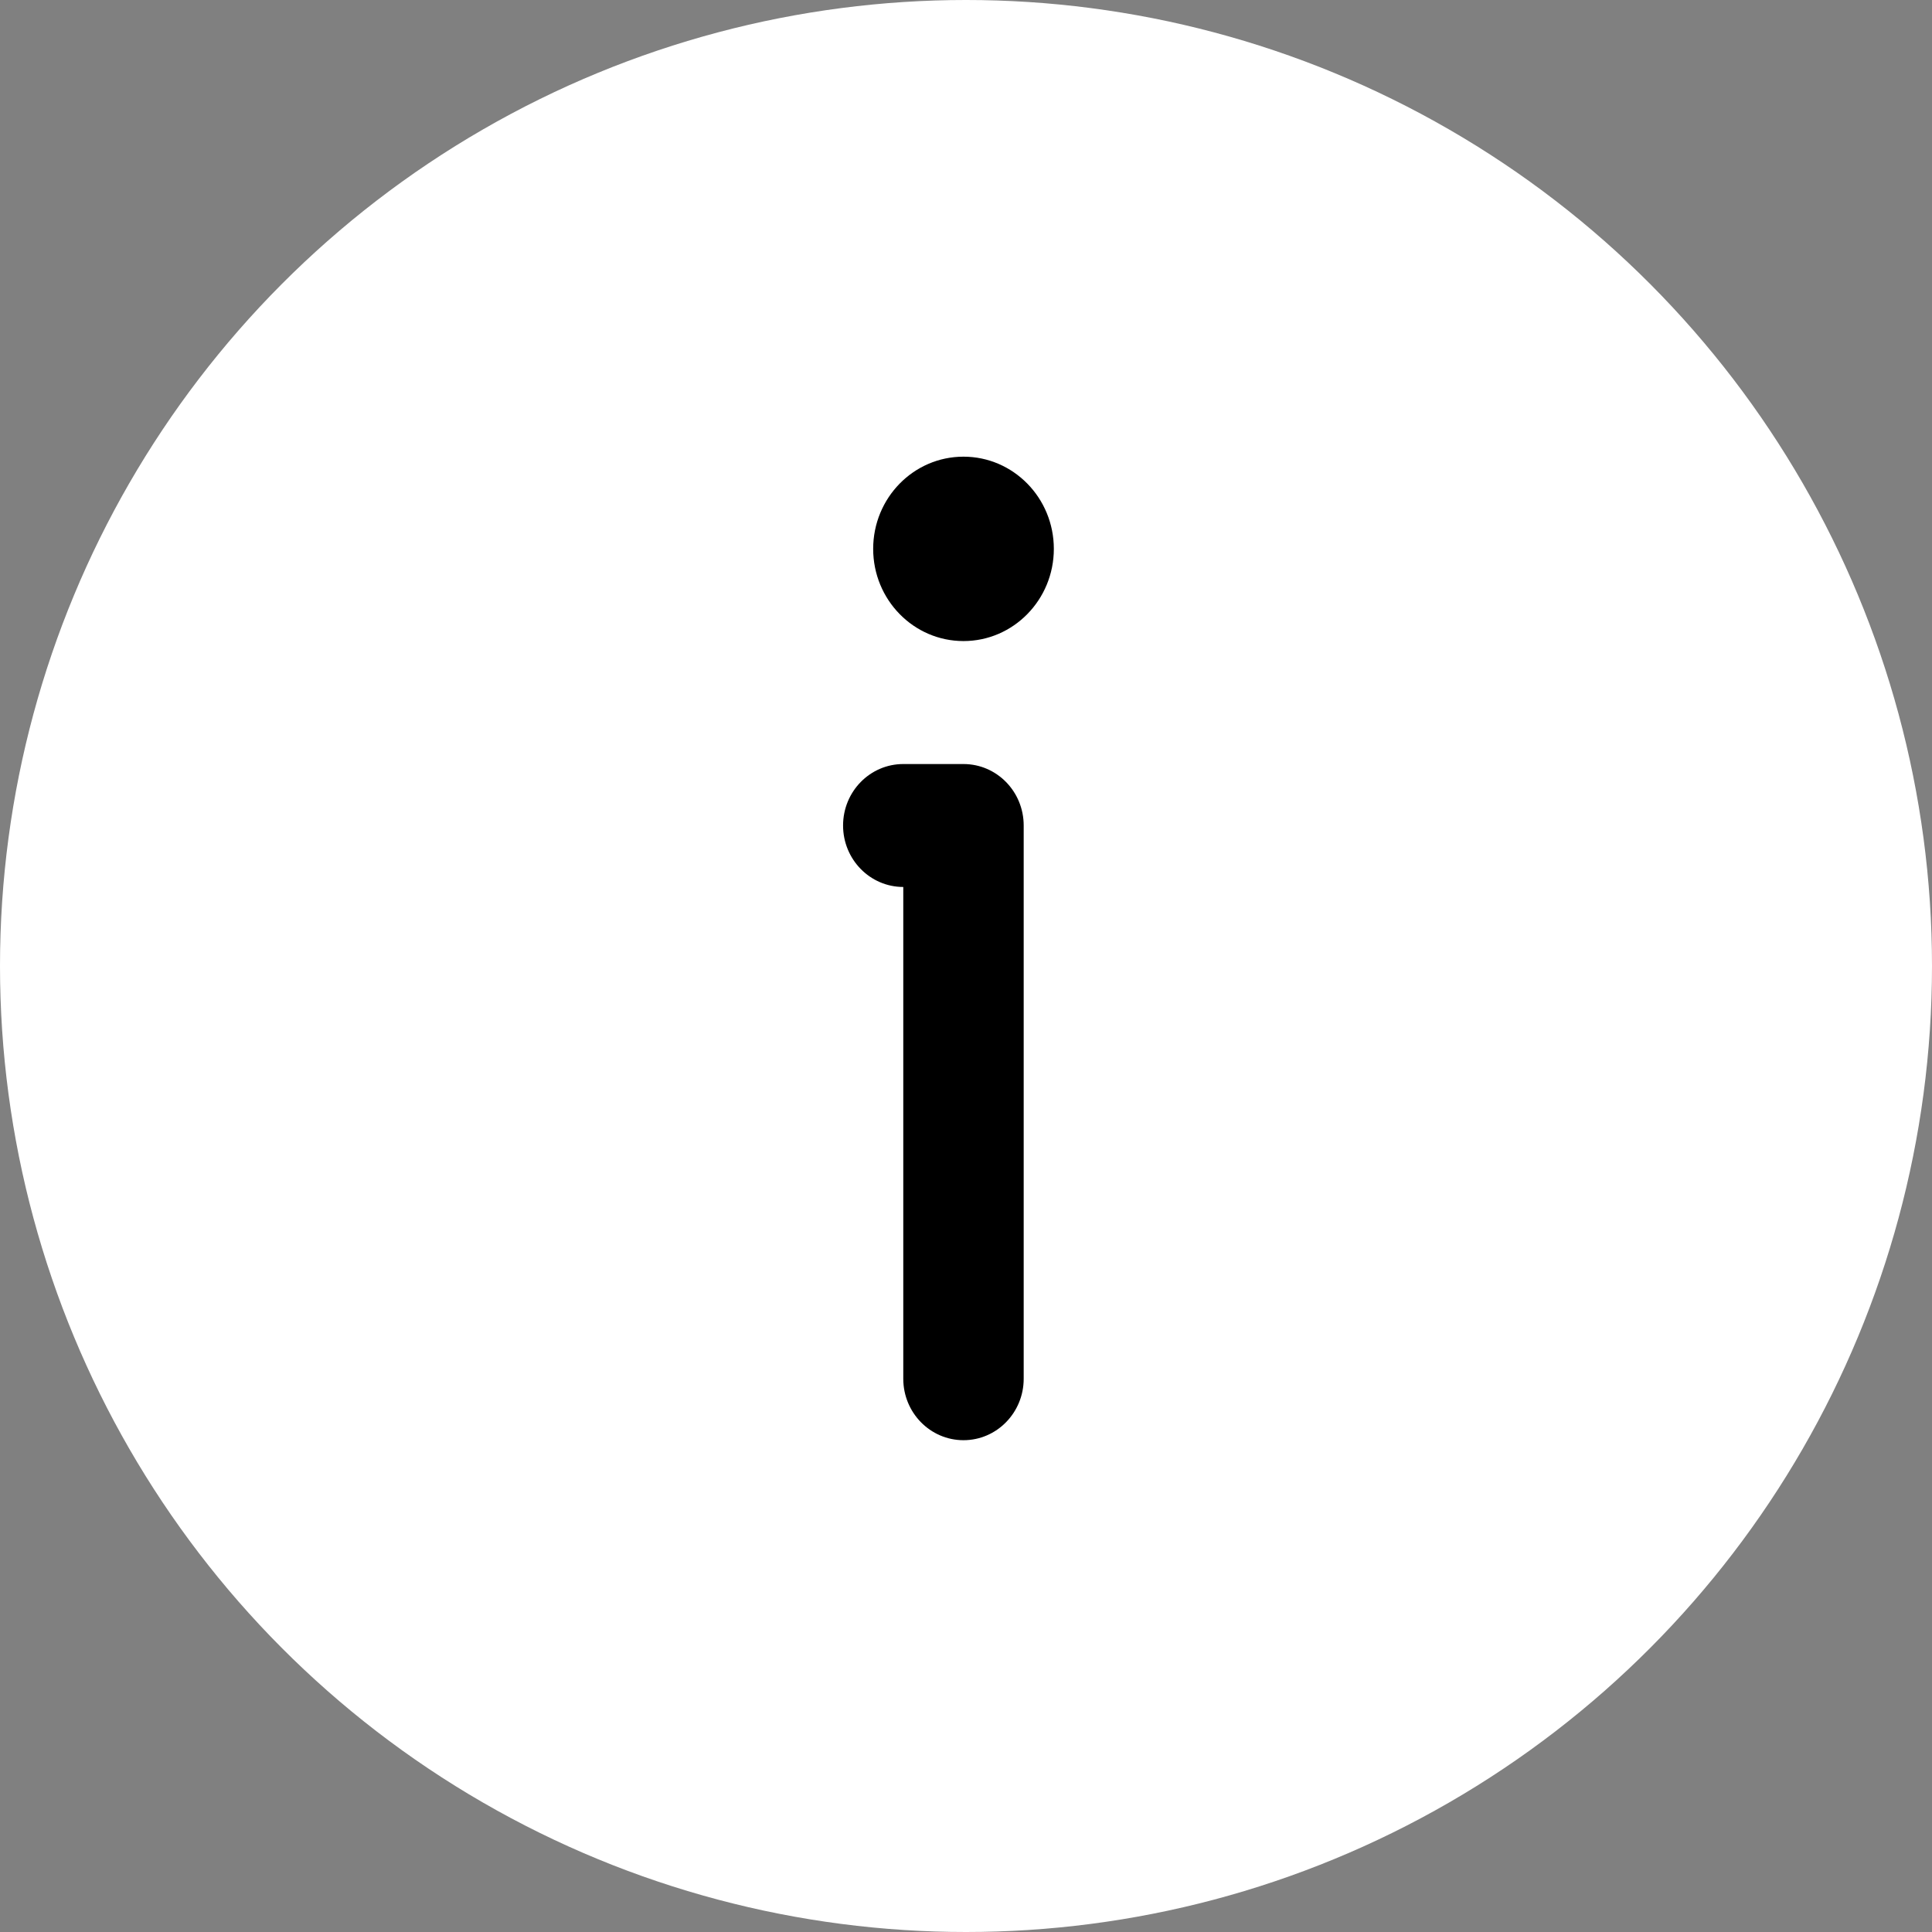 <svg width="43" height="43" viewBox="0 0 43 43" fill="none" xmlns="http://www.w3.org/2000/svg">
<rect x="0" y="0" width="43" height="43" fill="#808080" stroke="none"/>
<g id="Group 11">
<circle id="Ellipse 1" cx="21.5" cy="21.5" r="21.5" fill="white"/>
<path id="Vector" fill-rule="evenodd" clip-rule="evenodd" d="M21.444 14.268C22.554 14.268 23.455 13.349 23.455 12.216C23.455 11.082 22.554 10.164 21.444 10.164C20.334 10.164 19.434 11.082 19.434 12.216C19.434 13.349 20.334 14.268 21.444 14.268ZM20.104 17.005C19.364 17.005 18.764 17.617 18.764 18.373C18.764 19.128 19.364 19.741 20.104 19.741V30.686C20.104 31.442 20.704 32.054 21.444 32.054C22.184 32.054 22.784 31.442 22.784 30.686V18.373C22.784 17.617 22.184 17.005 21.444 17.005H20.104Z" fill="black"/>
</g>
</svg>
